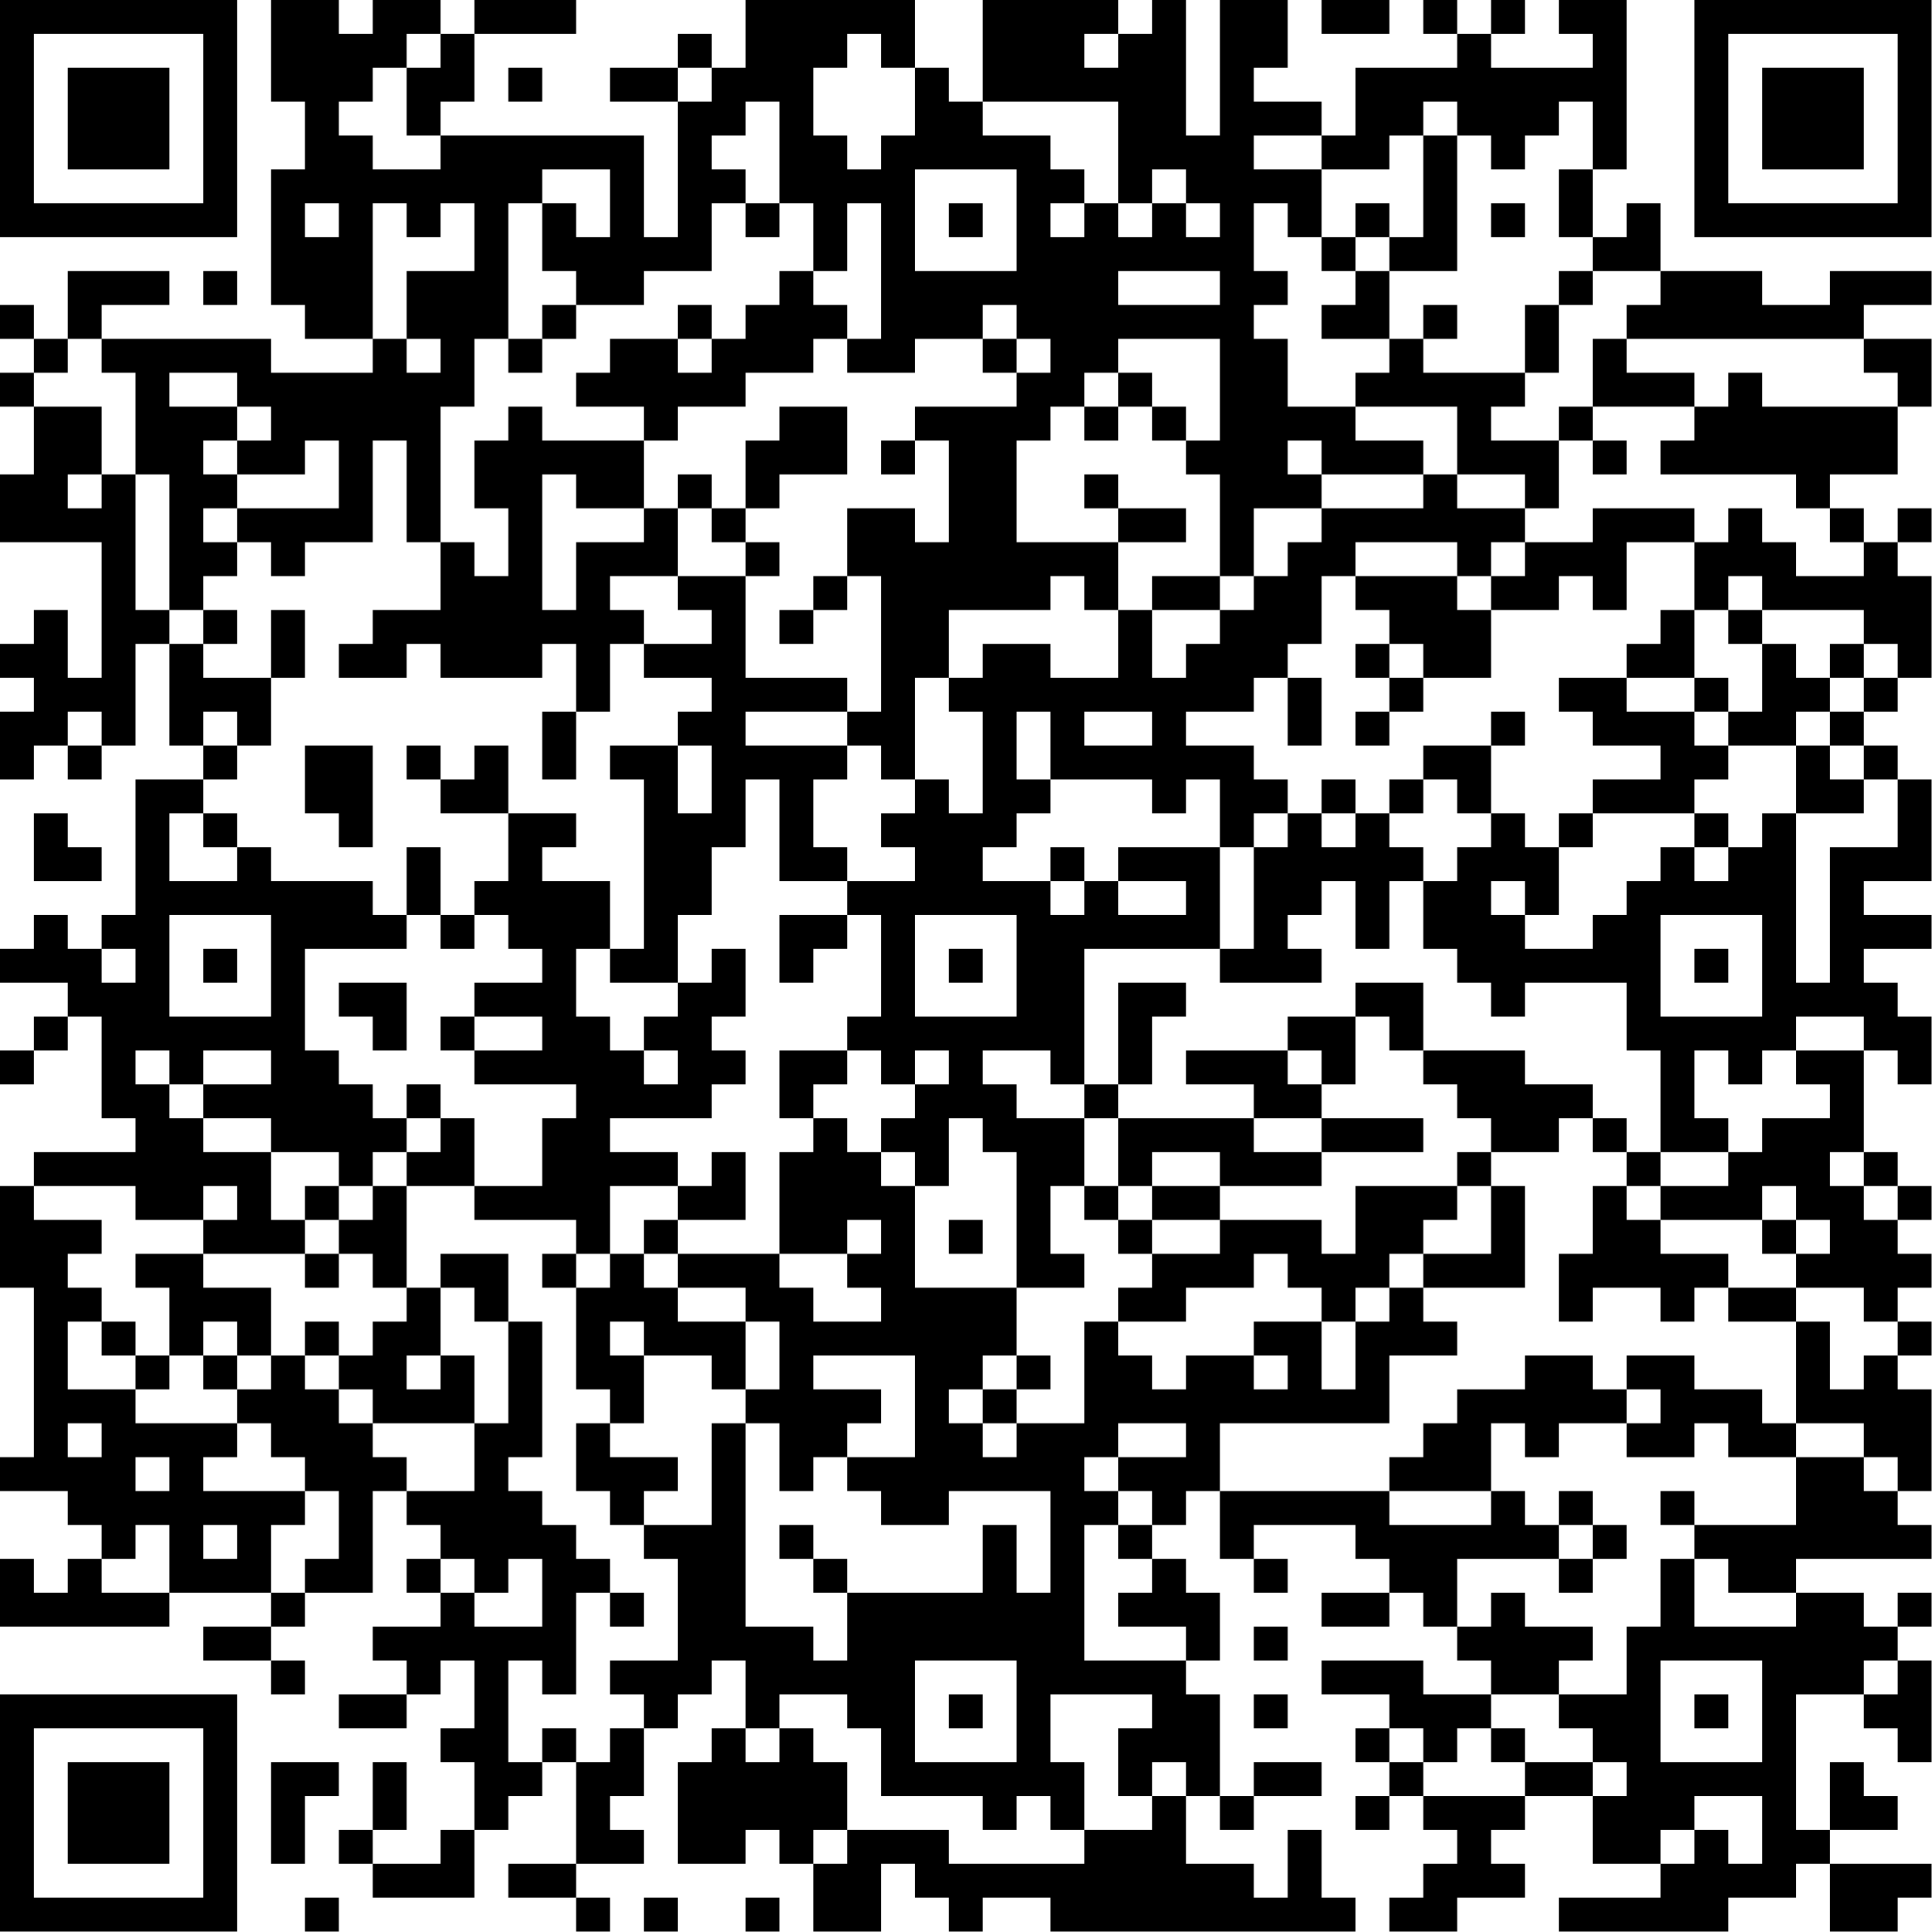 <?xml version="1.0" encoding="UTF-8"?>
<svg xmlns="http://www.w3.org/2000/svg" version="1.1" width="100" height="100" viewBox="0 0 100 100"><rect x="0" y="0" width="100" height="100" fill="#ffffff"/><g transform="scale(1.754)"><g transform="translate(0,0)"><path fill-rule="evenodd" d="M8 0L8 3L9 3L9 5L8 5L8 9L9 9L9 10L11 10L11 11L8 11L8 10L3 10L3 9L5 9L5 8L2 8L2 10L1 10L1 9L0 9L0 10L1 10L1 11L0 11L0 12L1 12L1 14L0 14L0 16L3 16L3 20L2 20L2 18L1 18L1 19L0 19L0 20L1 20L1 21L0 21L0 23L1 23L1 22L2 22L2 23L3 23L3 22L4 22L4 19L5 19L5 22L6 22L6 23L4 23L4 27L3 27L3 28L2 28L2 27L1 27L1 28L0 28L0 29L2 29L2 30L1 30L1 31L0 31L0 32L1 32L1 31L2 31L2 30L3 30L3 33L4 33L4 34L1 34L1 35L0 35L0 38L1 38L1 43L0 43L0 44L2 44L2 45L3 45L3 46L2 46L2 47L1 47L1 46L0 46L0 48L5 48L5 47L8 47L8 48L6 48L6 49L8 49L8 50L9 50L9 49L8 49L8 48L9 48L9 47L11 47L11 44L12 44L12 45L13 45L13 46L12 46L12 47L13 47L13 48L11 48L11 49L12 49L12 50L10 50L10 51L12 51L12 50L13 50L13 49L14 49L14 51L13 51L13 52L14 52L14 54L13 54L13 55L11 55L11 54L12 54L12 52L11 52L11 54L10 54L10 55L11 55L11 56L14 56L14 54L15 54L15 53L16 53L16 52L17 52L17 55L15 55L15 56L17 56L17 57L18 57L18 56L17 56L17 55L19 55L19 54L18 54L18 53L19 53L19 51L20 51L20 50L21 50L21 49L22 49L22 51L21 51L21 52L20 52L20 55L22 55L22 54L23 54L23 55L24 55L24 57L26 57L26 55L27 55L27 56L28 56L28 57L29 57L29 56L31 56L31 57L40 57L40 56L39 56L39 54L38 54L38 56L37 56L37 55L35 55L35 53L36 53L36 54L37 54L37 53L39 53L39 52L37 52L37 53L36 53L36 50L35 50L35 49L36 49L36 47L35 47L35 46L34 46L34 45L35 45L35 44L36 44L36 46L37 46L37 47L38 47L38 46L37 46L37 45L40 45L40 46L41 46L41 47L39 47L39 48L41 48L41 47L42 47L42 48L43 48L43 49L44 49L44 50L42 50L42 49L39 49L39 50L41 50L41 51L40 51L40 52L41 52L41 53L40 53L40 54L41 54L41 53L42 53L42 54L43 54L43 55L42 55L42 56L41 56L41 57L43 57L43 56L45 56L45 55L44 55L44 54L45 54L45 53L47 53L47 55L49 55L49 56L46 56L46 57L51 57L51 56L53 56L53 55L54 55L54 57L56 57L56 56L57 56L57 55L54 55L54 54L56 54L56 53L55 53L55 52L54 52L54 54L53 54L53 50L55 50L55 51L56 51L56 52L57 52L57 49L56 49L56 48L57 48L57 47L56 47L56 48L55 48L55 47L53 47L53 46L57 46L57 45L56 45L56 44L57 44L57 41L56 41L56 40L57 40L57 39L56 39L56 38L57 38L57 37L56 37L56 36L57 36L57 35L56 35L56 34L55 34L55 31L56 31L56 32L57 32L57 30L56 30L56 29L55 29L55 28L57 28L57 27L55 27L55 26L57 26L57 23L56 23L56 22L55 22L55 21L56 21L56 20L57 20L57 17L56 17L56 16L57 16L57 15L56 15L56 16L55 16L55 15L54 15L54 14L56 14L56 12L57 12L57 10L55 10L55 9L57 9L57 8L54 8L54 9L52 9L52 8L49 8L49 6L48 6L48 7L47 7L47 5L48 5L48 0L46 0L46 1L47 1L47 2L44 2L44 1L45 1L45 0L44 0L44 1L43 1L43 0L42 0L42 1L43 1L43 2L40 2L40 4L39 4L39 3L37 3L37 2L38 2L38 0L36 0L36 4L35 4L35 0L34 0L34 1L33 1L33 0L29 0L29 3L28 3L28 2L27 2L27 0L22 0L22 2L21 2L21 1L20 1L20 2L18 2L18 3L20 3L20 7L19 7L19 4L13 4L13 3L14 3L14 1L17 1L17 0L14 0L14 1L13 1L13 0L11 0L11 1L10 1L10 0ZM39 0L39 1L41 1L41 0ZM12 1L12 2L11 2L11 3L10 3L10 4L11 4L11 5L13 5L13 4L12 4L12 2L13 2L13 1ZM25 1L25 2L24 2L24 4L25 4L25 5L26 5L26 4L27 4L27 2L26 2L26 1ZM32 1L32 2L33 2L33 1ZM15 2L15 3L16 3L16 2ZM20 2L20 3L21 3L21 2ZM22 3L22 4L21 4L21 5L22 5L22 6L21 6L21 8L19 8L19 9L17 9L17 8L16 8L16 6L17 6L17 7L18 7L18 5L16 5L16 6L15 6L15 10L14 10L14 12L13 12L13 16L12 16L12 13L11 13L11 16L9 16L9 17L8 17L8 16L7 16L7 15L10 15L10 13L9 13L9 14L7 14L7 13L8 13L8 12L7 12L7 11L5 11L5 12L7 12L7 13L6 13L6 14L7 14L7 15L6 15L6 16L7 16L7 17L6 17L6 18L5 18L5 14L4 14L4 11L3 11L3 10L2 10L2 11L1 11L1 12L3 12L3 14L2 14L2 15L3 15L3 14L4 14L4 18L5 18L5 19L6 19L6 20L8 20L8 22L7 22L7 21L6 21L6 22L7 22L7 23L6 23L6 24L5 24L5 26L7 26L7 25L8 25L8 26L11 26L11 27L12 27L12 28L9 28L9 31L10 31L10 32L11 32L11 33L12 33L12 34L11 34L11 35L10 35L10 34L8 34L8 33L6 33L6 32L8 32L8 31L6 31L6 32L5 32L5 31L4 31L4 32L5 32L5 33L6 33L6 34L8 34L8 36L9 36L9 37L6 37L6 36L7 36L7 35L6 35L6 36L4 36L4 35L1 35L1 36L3 36L3 37L2 37L2 38L3 38L3 39L2 39L2 41L4 41L4 42L7 42L7 43L6 43L6 44L9 44L9 45L8 45L8 47L9 47L9 46L10 46L10 44L9 44L9 43L8 43L8 42L7 42L7 41L8 41L8 40L9 40L9 41L10 41L10 42L11 42L11 43L12 43L12 44L14 44L14 42L15 42L15 39L16 39L16 43L15 43L15 44L16 44L16 45L17 45L17 46L18 46L18 47L17 47L17 50L16 50L16 49L15 49L15 52L16 52L16 51L17 51L17 52L18 52L18 51L19 51L19 50L18 50L18 49L20 49L20 46L19 46L19 45L21 45L21 42L22 42L22 48L24 48L24 49L25 49L25 47L29 47L29 45L30 45L30 47L31 47L31 44L28 44L28 45L26 45L26 44L25 44L25 43L27 43L27 40L24 40L24 41L26 41L26 42L25 42L25 43L24 43L24 44L23 44L23 42L22 42L22 41L23 41L23 39L22 39L22 38L20 38L20 37L23 37L23 38L24 38L24 39L26 39L26 38L25 38L25 37L26 37L26 36L25 36L25 37L23 37L23 34L24 34L24 33L25 33L25 34L26 34L26 35L27 35L27 38L30 38L30 40L29 40L29 41L28 41L28 42L29 42L29 43L30 43L30 42L32 42L32 39L33 39L33 40L34 40L34 41L35 41L35 40L37 40L37 41L38 41L38 40L37 40L37 39L39 39L39 41L40 41L40 39L41 39L41 38L42 38L42 39L43 39L43 40L41 40L41 42L36 42L36 44L41 44L41 45L44 45L44 44L45 44L45 45L46 45L46 46L43 46L43 48L44 48L44 47L45 47L45 48L47 48L47 49L46 49L46 50L44 50L44 51L43 51L43 52L42 52L42 51L41 51L41 52L42 52L42 53L45 53L45 52L47 52L47 53L48 53L48 52L47 52L47 51L46 51L46 50L48 50L48 48L49 48L49 46L50 46L50 48L53 48L53 47L51 47L51 46L50 46L50 45L53 45L53 43L55 43L55 44L56 44L56 43L55 43L55 42L53 42L53 39L54 39L54 41L55 41L55 40L56 40L56 39L55 39L55 38L53 38L53 37L54 37L54 36L53 36L53 35L52 35L52 36L49 36L49 35L51 35L51 34L52 34L52 33L54 33L54 32L53 32L53 31L55 31L55 30L53 30L53 31L52 31L52 32L51 32L51 31L50 31L50 33L51 33L51 34L49 34L49 31L48 31L48 29L45 29L45 30L44 30L44 29L43 29L43 28L42 28L42 26L43 26L43 25L44 25L44 24L45 24L45 25L46 25L46 27L45 27L45 26L44 26L44 27L45 27L45 28L47 28L47 27L48 27L48 26L49 26L49 25L50 25L50 26L51 26L51 25L52 25L52 24L53 24L53 29L54 29L54 25L56 25L56 23L55 23L55 22L54 22L54 21L55 21L55 20L56 20L56 19L55 19L55 18L52 18L52 17L51 17L51 18L50 18L50 16L51 16L51 15L52 15L52 16L53 16L53 17L55 17L55 16L54 16L54 15L53 15L53 14L49 14L49 13L50 13L50 12L51 12L51 11L52 11L52 12L56 12L56 11L55 11L55 10L48 10L48 9L49 9L49 8L47 8L47 7L46 7L46 5L47 5L47 3L46 3L46 4L45 4L45 5L44 5L44 4L43 4L43 3L42 3L42 4L41 4L41 5L39 5L39 4L37 4L37 5L39 5L39 7L38 7L38 6L37 6L37 8L38 8L38 9L37 9L37 10L38 10L38 12L40 12L40 13L42 13L42 14L39 14L39 13L38 13L38 14L39 14L39 15L37 15L37 17L36 17L36 14L35 14L35 13L36 13L36 10L33 10L33 11L32 11L32 12L31 12L31 13L30 13L30 16L33 16L33 18L32 18L32 17L31 17L31 18L28 18L28 20L27 20L27 23L26 23L26 22L25 22L25 21L26 21L26 17L25 17L25 15L27 15L27 16L28 16L28 13L27 13L27 12L30 12L30 11L31 11L31 10L30 10L30 9L29 9L29 10L27 10L27 11L25 11L25 10L26 10L26 6L25 6L25 8L24 8L24 6L23 6L23 3ZM29 3L29 4L31 4L31 5L32 5L32 6L31 6L31 7L32 7L32 6L33 6L33 7L34 7L34 6L35 6L35 7L36 7L36 6L35 6L35 5L34 5L34 6L33 6L33 3ZM42 4L42 7L41 7L41 6L40 6L40 7L39 7L39 8L40 8L40 9L39 9L39 10L41 10L41 11L40 11L40 12L43 12L43 14L42 14L42 15L39 15L39 16L38 16L38 17L37 17L37 18L36 18L36 17L34 17L34 18L33 18L33 20L31 20L31 19L29 19L29 20L28 20L28 21L29 21L29 24L28 24L28 23L27 23L27 24L26 24L26 25L27 25L27 26L25 26L25 25L24 25L24 23L25 23L25 22L22 22L22 21L25 21L25 20L22 20L22 17L23 17L23 16L22 16L22 15L23 15L23 14L25 14L25 12L23 12L23 13L22 13L22 15L21 15L21 14L20 14L20 15L19 15L19 13L20 13L20 12L22 12L22 11L24 11L24 10L25 10L25 9L24 9L24 8L23 8L23 9L22 9L22 10L21 10L21 9L20 9L20 10L18 10L18 11L17 11L17 12L19 12L19 13L16 13L16 12L15 12L15 13L14 13L14 15L15 15L15 17L14 17L14 16L13 16L13 18L11 18L11 19L10 19L10 20L12 20L12 19L13 19L13 20L16 20L16 19L17 19L17 21L16 21L16 23L17 23L17 21L18 21L18 19L19 19L19 20L21 20L21 21L20 21L20 22L18 22L18 23L19 23L19 28L18 28L18 26L16 26L16 25L17 25L17 24L15 24L15 22L14 22L14 23L13 23L13 22L12 22L12 23L13 23L13 24L15 24L15 26L14 26L14 27L13 27L13 25L12 25L12 27L13 27L13 28L14 28L14 27L15 27L15 28L16 28L16 29L14 29L14 30L13 30L13 31L14 31L14 32L17 32L17 33L16 33L16 35L14 35L14 33L13 33L13 32L12 32L12 33L13 33L13 34L12 34L12 35L11 35L11 36L10 36L10 35L9 35L9 36L10 36L10 37L9 37L9 38L10 38L10 37L11 37L11 38L12 38L12 39L11 39L11 40L10 40L10 39L9 39L9 40L10 40L10 41L11 41L11 42L14 42L14 40L13 40L13 38L14 38L14 39L15 39L15 37L13 37L13 38L12 38L12 35L14 35L14 36L17 36L17 37L16 37L16 38L17 38L17 41L18 41L18 42L17 42L17 44L18 44L18 45L19 45L19 44L20 44L20 43L18 43L18 42L19 42L19 40L21 40L21 41L22 41L22 39L20 39L20 38L19 38L19 37L20 37L20 36L22 36L22 34L21 34L21 35L20 35L20 34L18 34L18 33L21 33L21 32L22 32L22 31L21 31L21 30L22 30L22 28L21 28L21 29L20 29L20 27L21 27L21 25L22 25L22 23L23 23L23 26L25 26L25 27L23 27L23 29L24 29L24 28L25 28L25 27L26 27L26 30L25 30L25 31L23 31L23 33L24 33L24 32L25 32L25 31L26 31L26 32L27 32L27 33L26 33L26 34L27 34L27 35L28 35L28 33L29 33L29 34L30 34L30 38L32 38L32 37L31 37L31 35L32 35L32 36L33 36L33 37L34 37L34 38L33 38L33 39L35 39L35 38L37 38L37 37L38 37L38 38L39 38L39 39L40 39L40 38L41 38L41 37L42 37L42 38L45 38L45 35L44 35L44 34L46 34L46 33L47 33L47 34L48 34L48 35L47 35L47 37L46 37L46 39L47 39L47 38L49 38L49 39L50 39L50 38L51 38L51 39L53 39L53 38L51 38L51 37L49 37L49 36L48 36L48 35L49 35L49 34L48 34L48 33L47 33L47 32L45 32L45 31L42 31L42 29L40 29L40 30L38 30L38 31L35 31L35 32L37 32L37 33L33 33L33 32L34 32L34 30L35 30L35 29L33 29L33 32L32 32L32 28L36 28L36 29L39 29L39 28L38 28L38 27L39 27L39 26L40 26L40 28L41 28L41 26L42 26L42 25L41 25L41 24L42 24L42 23L43 23L43 24L44 24L44 22L45 22L45 21L44 21L44 22L42 22L42 23L41 23L41 24L40 24L40 23L39 23L39 24L38 24L38 23L37 23L37 22L35 22L35 21L37 21L37 20L38 20L38 22L39 22L39 20L38 20L38 19L39 19L39 17L40 17L40 18L41 18L41 19L40 19L40 20L41 20L41 21L40 21L40 22L41 22L41 21L42 21L42 20L44 20L44 18L46 18L46 17L47 17L47 18L48 18L48 16L50 16L50 15L47 15L47 16L45 16L45 15L46 15L46 13L47 13L47 14L48 14L48 13L47 13L47 12L50 12L50 11L48 11L48 10L47 10L47 12L46 12L46 13L44 13L44 12L45 12L45 11L46 11L46 9L47 9L47 8L46 8L46 9L45 9L45 11L42 11L42 10L43 10L43 9L42 9L42 10L41 10L41 8L43 8L43 4ZM27 5L27 8L30 8L30 5ZM9 6L9 7L10 7L10 6ZM11 6L11 10L12 10L12 11L13 11L13 10L12 10L12 8L14 8L14 6L13 6L13 7L12 7L12 6ZM22 6L22 7L23 7L23 6ZM28 6L28 7L29 7L29 6ZM44 6L44 7L45 7L45 6ZM40 7L40 8L41 8L41 7ZM6 8L6 9L7 9L7 8ZM33 8L33 9L36 9L36 8ZM16 9L16 10L15 10L15 11L16 11L16 10L17 10L17 9ZM20 10L20 11L21 11L21 10ZM29 10L29 11L30 11L30 10ZM33 11L33 12L32 12L32 13L33 13L33 12L34 12L34 13L35 13L35 12L34 12L34 11ZM26 13L26 14L27 14L27 13ZM16 14L16 18L17 18L17 16L19 16L19 15L17 15L17 14ZM32 14L32 15L33 15L33 16L35 16L35 15L33 15L33 14ZM43 14L43 15L45 15L45 14ZM20 15L20 17L18 17L18 18L19 18L19 19L21 19L21 18L20 18L20 17L22 17L22 16L21 16L21 15ZM40 16L40 17L43 17L43 18L44 18L44 17L45 17L45 16L44 16L44 17L43 17L43 16ZM24 17L24 18L23 18L23 19L24 19L24 18L25 18L25 17ZM6 18L6 19L7 19L7 18ZM8 18L8 20L9 20L9 18ZM34 18L34 20L35 20L35 19L36 19L36 18ZM49 18L49 19L48 19L48 20L46 20L46 21L47 21L47 22L49 22L49 23L47 23L47 24L46 24L46 25L47 25L47 24L50 24L50 25L51 25L51 24L50 24L50 23L51 23L51 22L53 22L53 24L55 24L55 23L54 23L54 22L53 22L53 21L54 21L54 20L55 20L55 19L54 19L54 20L53 20L53 19L52 19L52 18L51 18L51 19L52 19L52 21L51 21L51 20L50 20L50 18ZM41 19L41 20L42 20L42 19ZM48 20L48 21L50 21L50 22L51 22L51 21L50 21L50 20ZM2 21L2 22L3 22L3 21ZM30 21L30 23L31 23L31 24L30 24L30 25L29 25L29 26L31 26L31 27L32 27L32 26L33 26L33 27L35 27L35 26L33 26L33 25L36 25L36 28L37 28L37 25L38 25L38 24L37 24L37 25L36 25L36 23L35 23L35 24L34 24L34 23L31 23L31 21ZM32 21L32 22L34 22L34 21ZM9 22L9 24L10 24L10 25L11 25L11 22ZM20 22L20 24L21 24L21 22ZM1 24L1 26L3 26L3 25L2 25L2 24ZM6 24L6 25L7 25L7 24ZM39 24L39 25L40 25L40 24ZM31 25L31 26L32 26L32 25ZM5 27L5 30L8 30L8 27ZM27 27L27 30L30 30L30 27ZM49 27L49 30L52 30L52 27ZM3 28L3 29L4 29L4 28ZM6 28L6 29L7 29L7 28ZM17 28L17 30L18 30L18 31L19 31L19 32L20 32L20 31L19 31L19 30L20 30L20 29L18 29L18 28ZM28 28L28 29L29 29L29 28ZM50 28L50 29L51 29L51 28ZM10 29L10 30L11 30L11 31L12 31L12 29ZM14 30L14 31L16 31L16 30ZM40 30L40 32L39 32L39 31L38 31L38 32L39 32L39 33L37 33L37 34L39 34L39 35L36 35L36 34L34 34L34 35L33 35L33 33L32 33L32 32L31 32L31 31L29 31L29 32L30 32L30 33L32 33L32 35L33 35L33 36L34 36L34 37L36 37L36 36L39 36L39 37L40 37L40 35L43 35L43 36L42 36L42 37L44 37L44 35L43 35L43 34L44 34L44 33L43 33L43 32L42 32L42 31L41 31L41 30ZM27 31L27 32L28 32L28 31ZM39 33L39 34L42 34L42 33ZM54 34L54 35L55 35L55 36L56 36L56 35L55 35L55 34ZM18 35L18 37L17 37L17 38L18 38L18 37L19 37L19 36L20 36L20 35ZM34 35L34 36L36 36L36 35ZM28 36L28 37L29 37L29 36ZM52 36L52 37L53 37L53 36ZM4 37L4 38L5 38L5 40L4 40L4 39L3 39L3 40L4 40L4 41L5 41L5 40L6 40L6 41L7 41L7 40L8 40L8 38L6 38L6 37ZM6 39L6 40L7 40L7 39ZM18 39L18 40L19 40L19 39ZM12 40L12 41L13 41L13 40ZM30 40L30 41L29 41L29 42L30 42L30 41L31 41L31 40ZM45 40L45 41L43 41L43 42L42 42L42 43L41 43L41 44L44 44L44 42L45 42L45 43L46 43L46 42L48 42L48 43L50 43L50 42L51 42L51 43L53 43L53 42L52 42L52 41L50 41L50 40L48 40L48 41L47 41L47 40ZM48 41L48 42L49 42L49 41ZM2 42L2 43L3 43L3 42ZM33 42L33 43L32 43L32 44L33 44L33 45L32 45L32 49L35 49L35 48L33 48L33 47L34 47L34 46L33 46L33 45L34 45L34 44L33 44L33 43L35 43L35 42ZM4 43L4 44L5 44L5 43ZM46 44L46 45L47 45L47 46L46 46L46 47L47 47L47 46L48 46L48 45L47 45L47 44ZM49 44L49 45L50 45L50 44ZM4 45L4 46L3 46L3 47L5 47L5 45ZM6 45L6 46L7 46L7 45ZM23 45L23 46L24 46L24 47L25 47L25 46L24 46L24 45ZM13 46L13 47L14 47L14 48L16 48L16 46L15 46L15 47L14 47L14 46ZM18 47L18 48L19 48L19 47ZM37 48L37 49L38 49L38 48ZM27 49L27 52L30 52L30 49ZM49 49L49 52L52 52L52 49ZM55 49L55 50L56 50L56 49ZM23 50L23 51L22 51L22 52L23 52L23 51L24 51L24 52L25 52L25 54L24 54L24 55L25 55L25 54L28 54L28 55L32 55L32 54L34 54L34 53L35 53L35 52L34 52L34 53L33 53L33 51L34 51L34 50L31 50L31 52L32 52L32 54L31 54L31 53L30 53L30 54L29 54L29 53L26 53L26 51L25 51L25 50ZM28 50L28 51L29 51L29 50ZM37 50L37 51L38 51L38 50ZM50 50L50 51L51 51L51 50ZM44 51L44 52L45 52L45 51ZM8 52L8 55L9 55L9 53L10 53L10 52ZM50 53L50 54L49 54L49 55L50 55L50 54L51 54L51 55L52 55L52 53ZM9 56L9 57L10 57L10 56ZM19 56L19 57L20 57L20 56ZM22 56L22 57L23 57L23 56ZM0 0L0 7L7 7L7 0ZM1 1L1 6L6 6L6 1ZM2 2L2 5L5 5L5 2ZM50 0L50 7L57 7L57 0ZM51 1L51 6L56 6L56 1ZM52 2L52 5L55 5L55 2ZM0 50L0 57L7 57L7 50ZM1 51L1 56L6 56L6 51ZM2 52L2 55L5 55L5 52Z" fill="#000000"/></g></g></svg>
